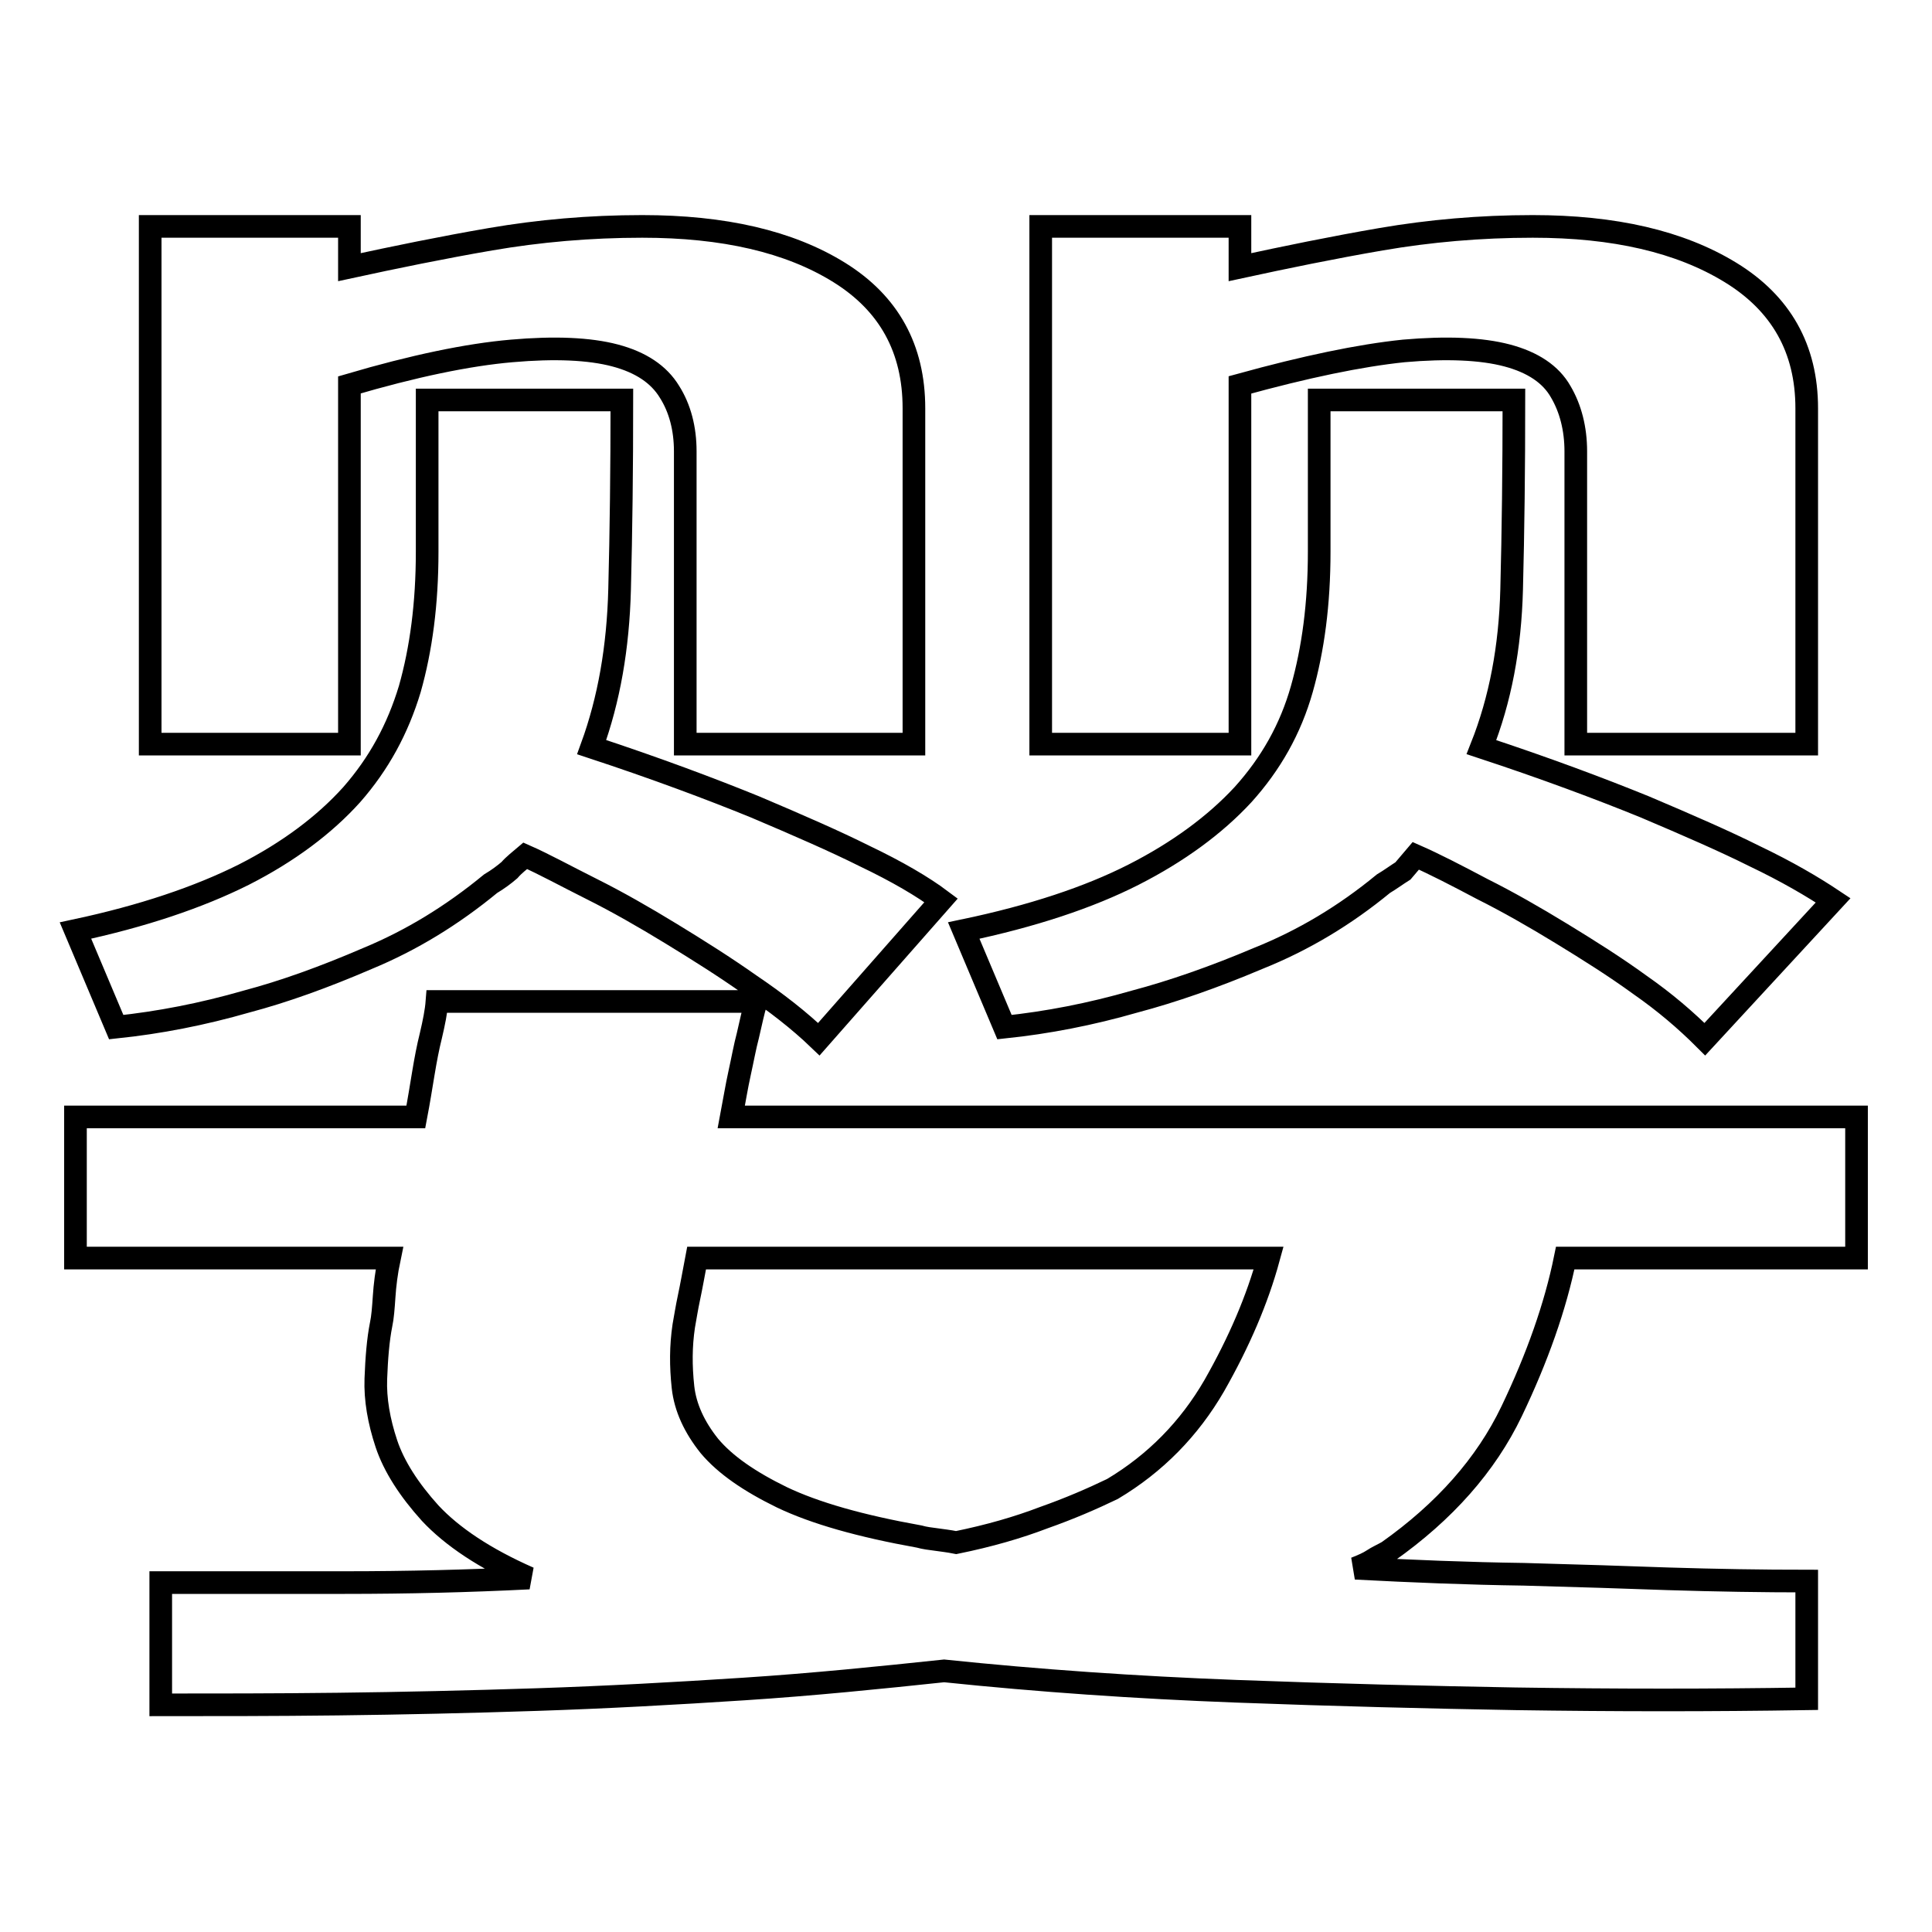 <?xml version="1.0" encoding="utf-8"?>
<!-- Svg Vector Icons : http://www.onlinewebfonts.com/icon -->
<!DOCTYPE svg PUBLIC "-//W3C//DTD SVG 1.1//EN" "http://www.w3.org/Graphics/SVG/1.1/DTD/svg11.dtd">
<svg version="1.1" xmlns="http://www.w3.org/2000/svg" xmlns:xlink="http://www.w3.org/1999/xlink" x="0px" y="0px" viewBox="0 0 256 256" enable-background="new 0 0 256 256" xml:space="preserve">
<g><g><path stroke-width="3" fill-opacity="0" stroke="#000000"  d="M65,117.1c-5.1,4.2-10.5,7.5-16.3,9.9c-5.8,2.5-11.1,4.4-16,5.7c-5.9,1.7-11.6,2.8-17.3,3.4L10,123.3c8.9-1.9,16.3-4.4,22.3-7.4c5.9-3,10.7-6.6,14.3-10.6c3.6-4.1,6.1-8.7,7.7-14c1.5-5.3,2.3-11.3,2.3-18.2V53h25.8c0,9.1-0.1,17.4-0.3,25.1c-0.2,7.7-1.4,14.6-3.7,20.9c8.5,2.8,15.7,5.5,21.6,7.9c5.9,2.5,10.7,4.6,14.5,6.5c4.4,2.1,7.8,4.1,10.2,5.9l-16.2,18.4c-2.6-2.5-5.7-4.9-9.1-7.2c-3.4-2.4-6.9-4.6-10.5-6.8c-3.6-2.2-7.1-4.2-10.5-5.9s-6.3-3.3-8.8-4.4c-0.7,0.6-1.5,1.2-2.1,1.9C66.8,115.9,66,116.5,65,117.1z M46.3,98.6H19.9V30h26.4v5.4c6-1.3,12.3-2.6,18.7-3.7c6.4-1.1,13.1-1.7,20.1-1.7c10.8,0,19.5,2,26.1,6.1s9.9,10.1,9.9,18v44.5H90.8V59.8c0-3-0.7-5.7-2.1-7.9c-1.4-2.3-3.8-3.9-7.2-4.8c-3.4-0.9-8-1.1-13.7-0.6C62,47,54.8,48.5,46.3,51V98.6L46.3,98.6z M183.3,117.1c-5.1,4.2-10.6,7.5-16.6,9.9c-5.9,2.5-11.4,4.4-16.3,5.7c-5.9,1.7-11.6,2.8-17.3,3.4l-5.4-12.8c9.1-1.9,16.6-4.4,22.5-7.4c5.9-3,10.8-6.6,14.5-10.6c3.7-4.1,6.3-8.7,7.8-14c1.5-5.3,2.3-11.3,2.3-18.2V53h25.8c0,9.1-0.1,17.4-0.3,25.1c-0.2,7.7-1.5,14.6-4,20.9c8.5,2.8,15.7,5.5,21.6,7.9c5.9,2.5,10.7,4.6,14.5,6.5c4.4,2.1,7.8,4.1,10.5,5.9l-17,18.4c-2.5-2.5-5.3-4.9-8.6-7.2c-3.3-2.4-6.8-4.6-10.4-6.8c-3.6-2.2-7.1-4.2-10.5-5.9c-3.4-1.8-6.3-3.3-8.8-4.4l-1.7,2C185.1,115.9,184.3,116.5,183.3,117.1L183.3,117.1z M164.3,98.6h-26.4V30h26.4v5.4c6-1.3,12.3-2.6,18.7-3.7c6.4-1.1,13.1-1.7,20.1-1.7c10.8,0,19.5,2,26.2,6.1c6.7,4.1,10.1,10.1,10.1,18v44.5h-30.6V59.8c0-3-0.7-5.7-2-7.9c-1.3-2.3-3.7-3.9-7.1-4.8c-3.4-0.9-8-1.1-13.7-0.6c-5.8,0.6-13,2.1-21.7,4.5L164.3,98.6L164.3,98.6z M207.4,166.7c-1.3,6.4-3.7,13.2-7.1,20.3c-3.4,7.1-8.9,13.3-16.4,18.6c-0.7,0.4-1.4,0.7-2,1.1c-0.6,0.4-1.3,0.7-2.3,1.1c7.6,0.4,15,0.7,22.3,0.8c7.3,0.2,13.7,0.4,19.1,0.6c6.4,0.2,12.6,0.3,18.4,0.3v15.6c-12.5,0.2-25.3,0.2-38.6,0c-11.3-0.2-23.7-0.5-37-1c-13.3-0.5-26.2-1.4-38.7-2.7c-8.5,0.9-17.3,1.8-26.5,2.4s-18.3,1.1-27.4,1.4c-9.1,0.3-17.9,0.5-26.4,0.6c-8.5,0.1-16.3,0.1-23.5,0.1v-16.2h24.4c8.3,0,16.4-0.2,24.4-0.6c-5.9-2.6-10.2-5.5-13.1-8.6c-2.8-3.1-4.8-6.2-5.8-9.2c-1-3-1.5-5.9-1.4-8.6s0.3-5.2,0.7-7.2c0.2-0.9,0.3-2.2,0.4-3.7c0.1-1.5,0.3-3.2,0.7-5.1H10V148h45.1c0.4-2.1,0.7-4,1-5.8c0.3-1.8,0.6-3.4,1-5c0.4-1.7,0.7-3.2,0.8-4.5h42.3c-0.4,1.3-0.7,2.8-1.1,4.5c-0.4,1.5-0.7,3.2-1.1,5c-0.4,1.8-0.7,3.7-1.1,5.8h74.6h38.3H246v18.7L207.4,166.7L207.4,166.7z M121.8,203.6c0.7,0.2,1.5,0.3,2.3,0.4c0.7,0.1,1.6,0.2,2.6,0.4c4.4-0.9,8.2-2,11.6-3.3c3.4-1.2,6.4-2.5,9.1-3.8c5.7-3.4,10.2-8,13.5-13.7c3.3-5.8,5.7-11.4,7.2-16.9H92.3c-0.4,2.1-0.7,3.8-1,5.2c-0.3,1.4-0.5,2.7-0.7,3.8c-0.4,2.7-0.4,5.3-0.1,8.1c0.3,2.7,1.5,5.3,3.5,7.8c2.1,2.5,5.3,4.7,9.6,6.8C108,200.5,114,202.2,121.8,203.6L121.8,203.6z"/></g></g>
</svg>